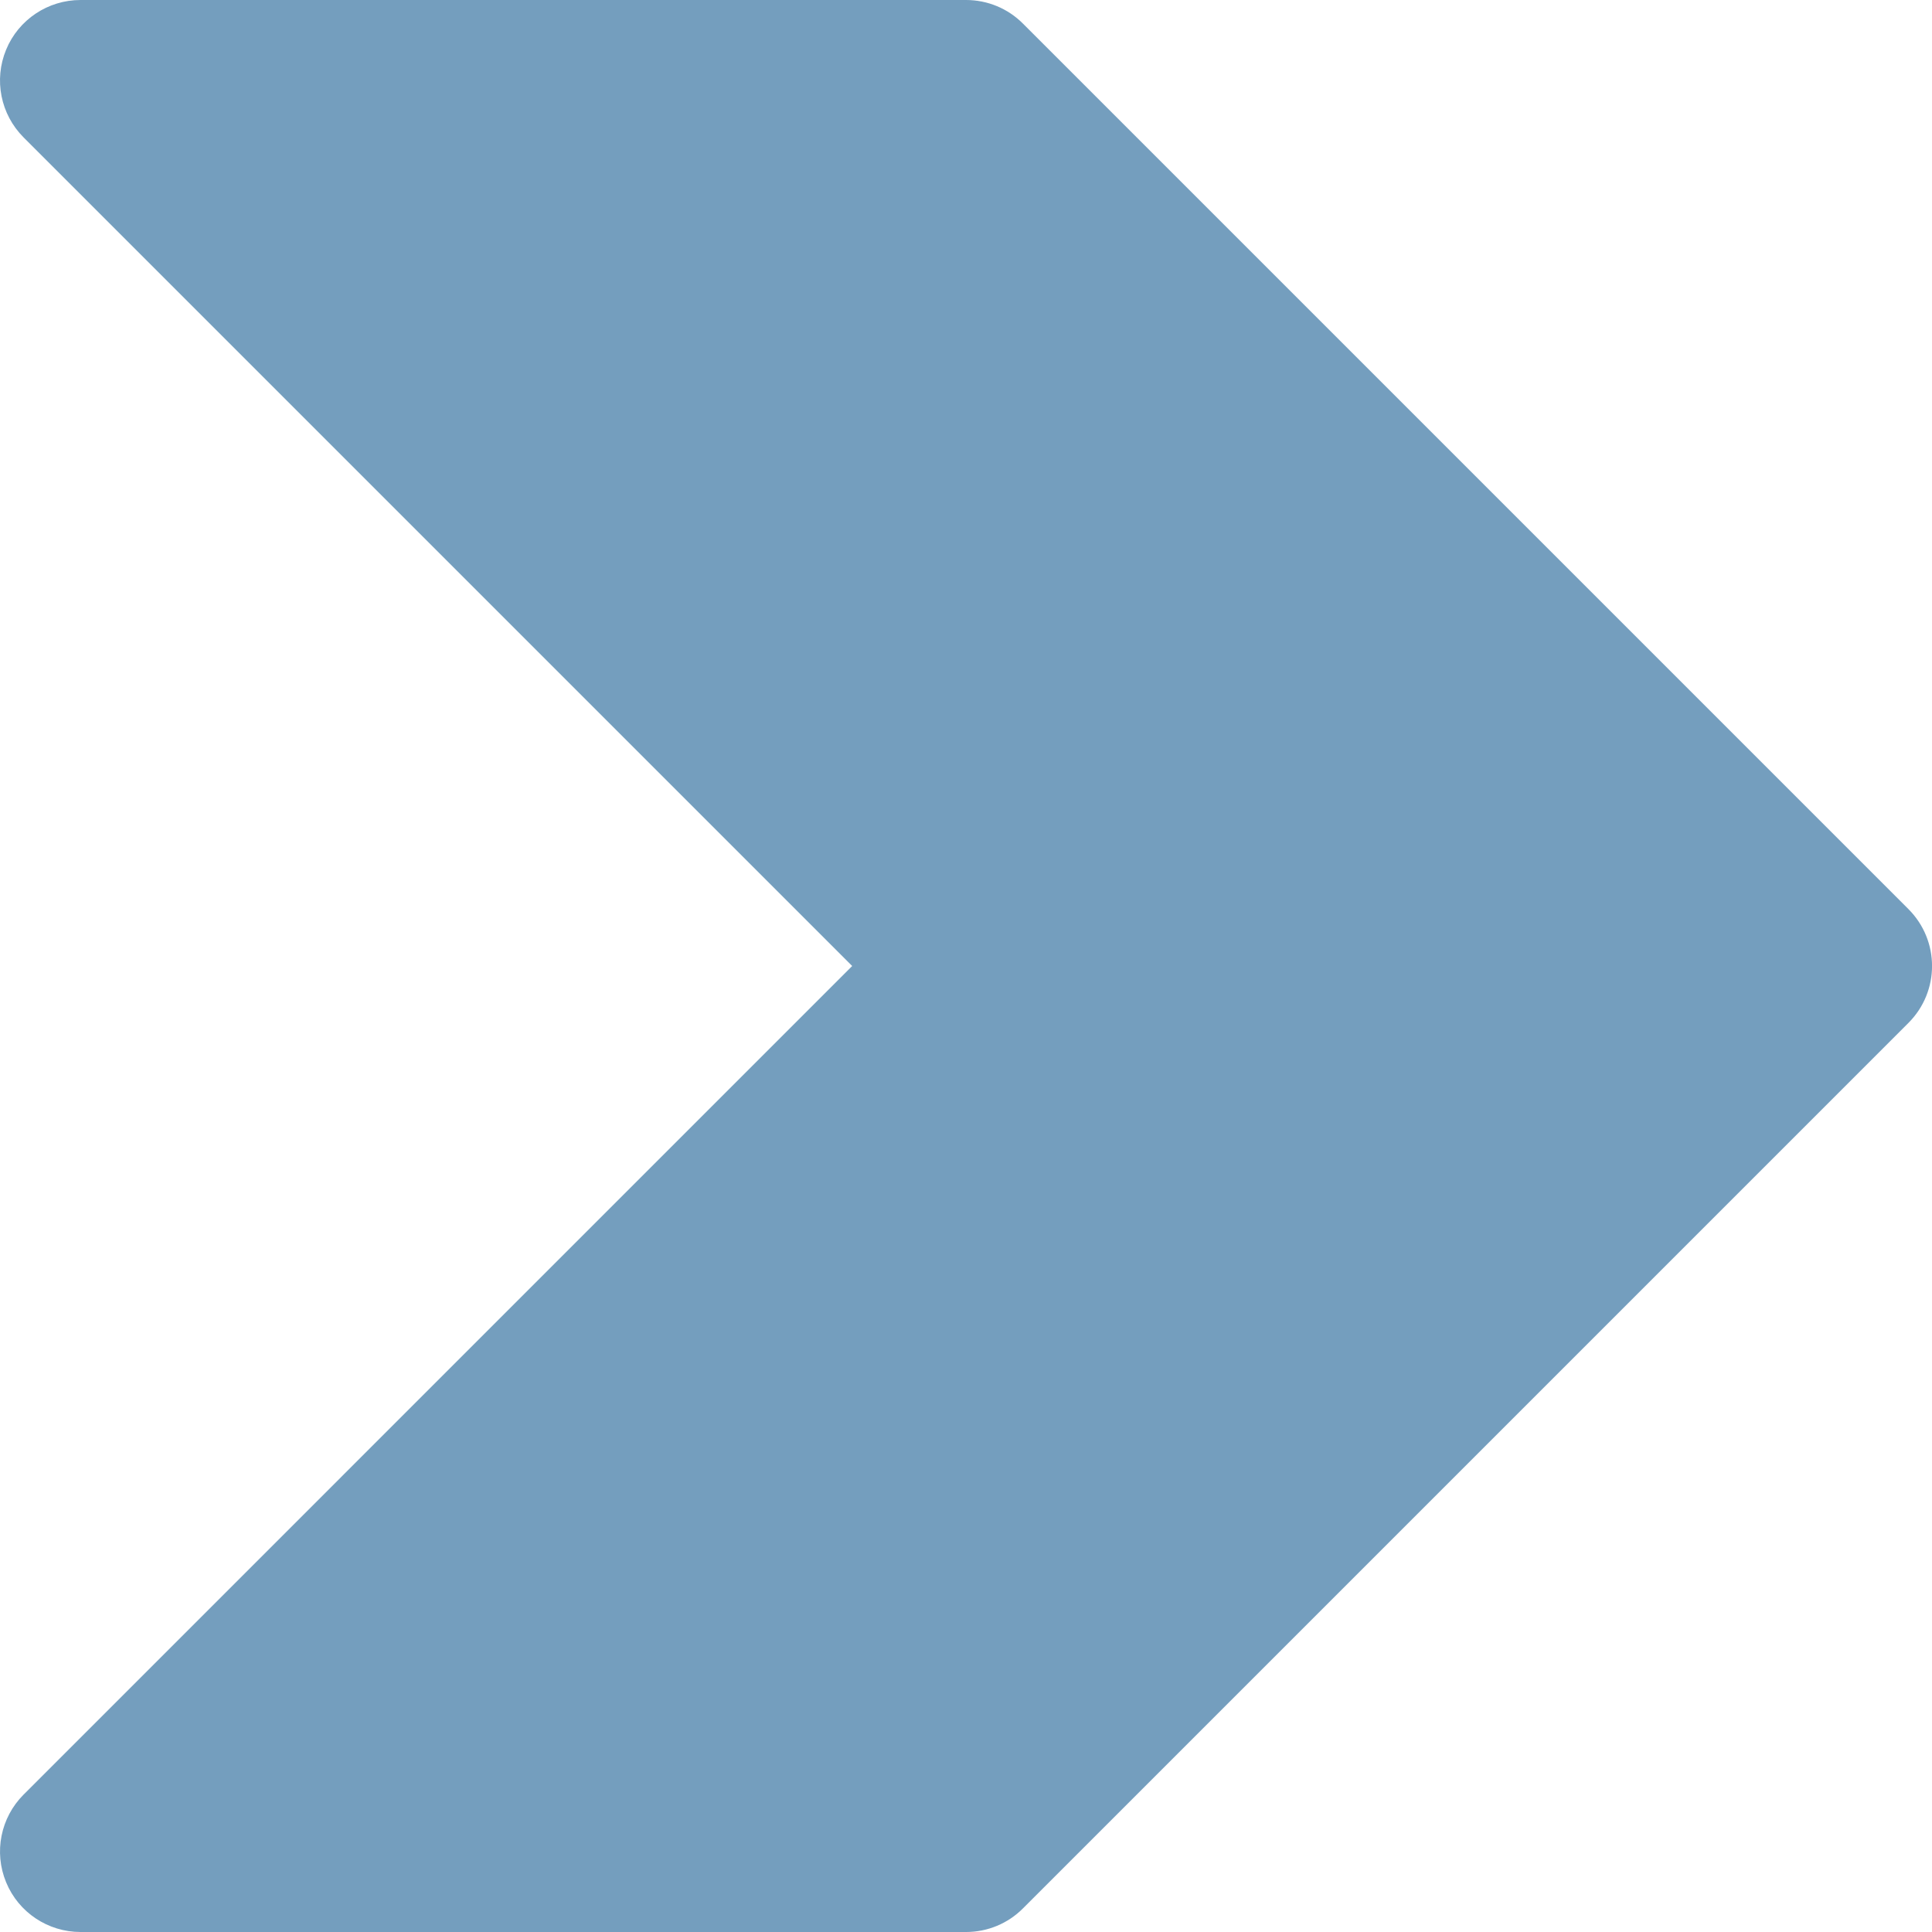 <?xml version="1.0" encoding="UTF-8"?> <svg xmlns="http://www.w3.org/2000/svg" width="512" height="512" viewBox="0 0 512 512" fill="none"> <path d="M505.754 240.918L271.088 6.251C267.099 2.24 261.68 0 256.005 0H21.337C12.719 0 4.911 5.184 1.626 13.163C-1.681 21.142 0.154 30.315 6.255 36.416L225.839 256L6.256 475.585C0.155 481.686 -1.68 490.86 1.627 498.838C4.912 506.817 12.72 512.001 21.338 512.001H256.006C261.681 512.001 267.099 509.761 271.089 505.75L505.756 271.083C514.096 262.742 514.096 249.259 505.754 240.918Z" fill="#749EBE"></path> </svg> 